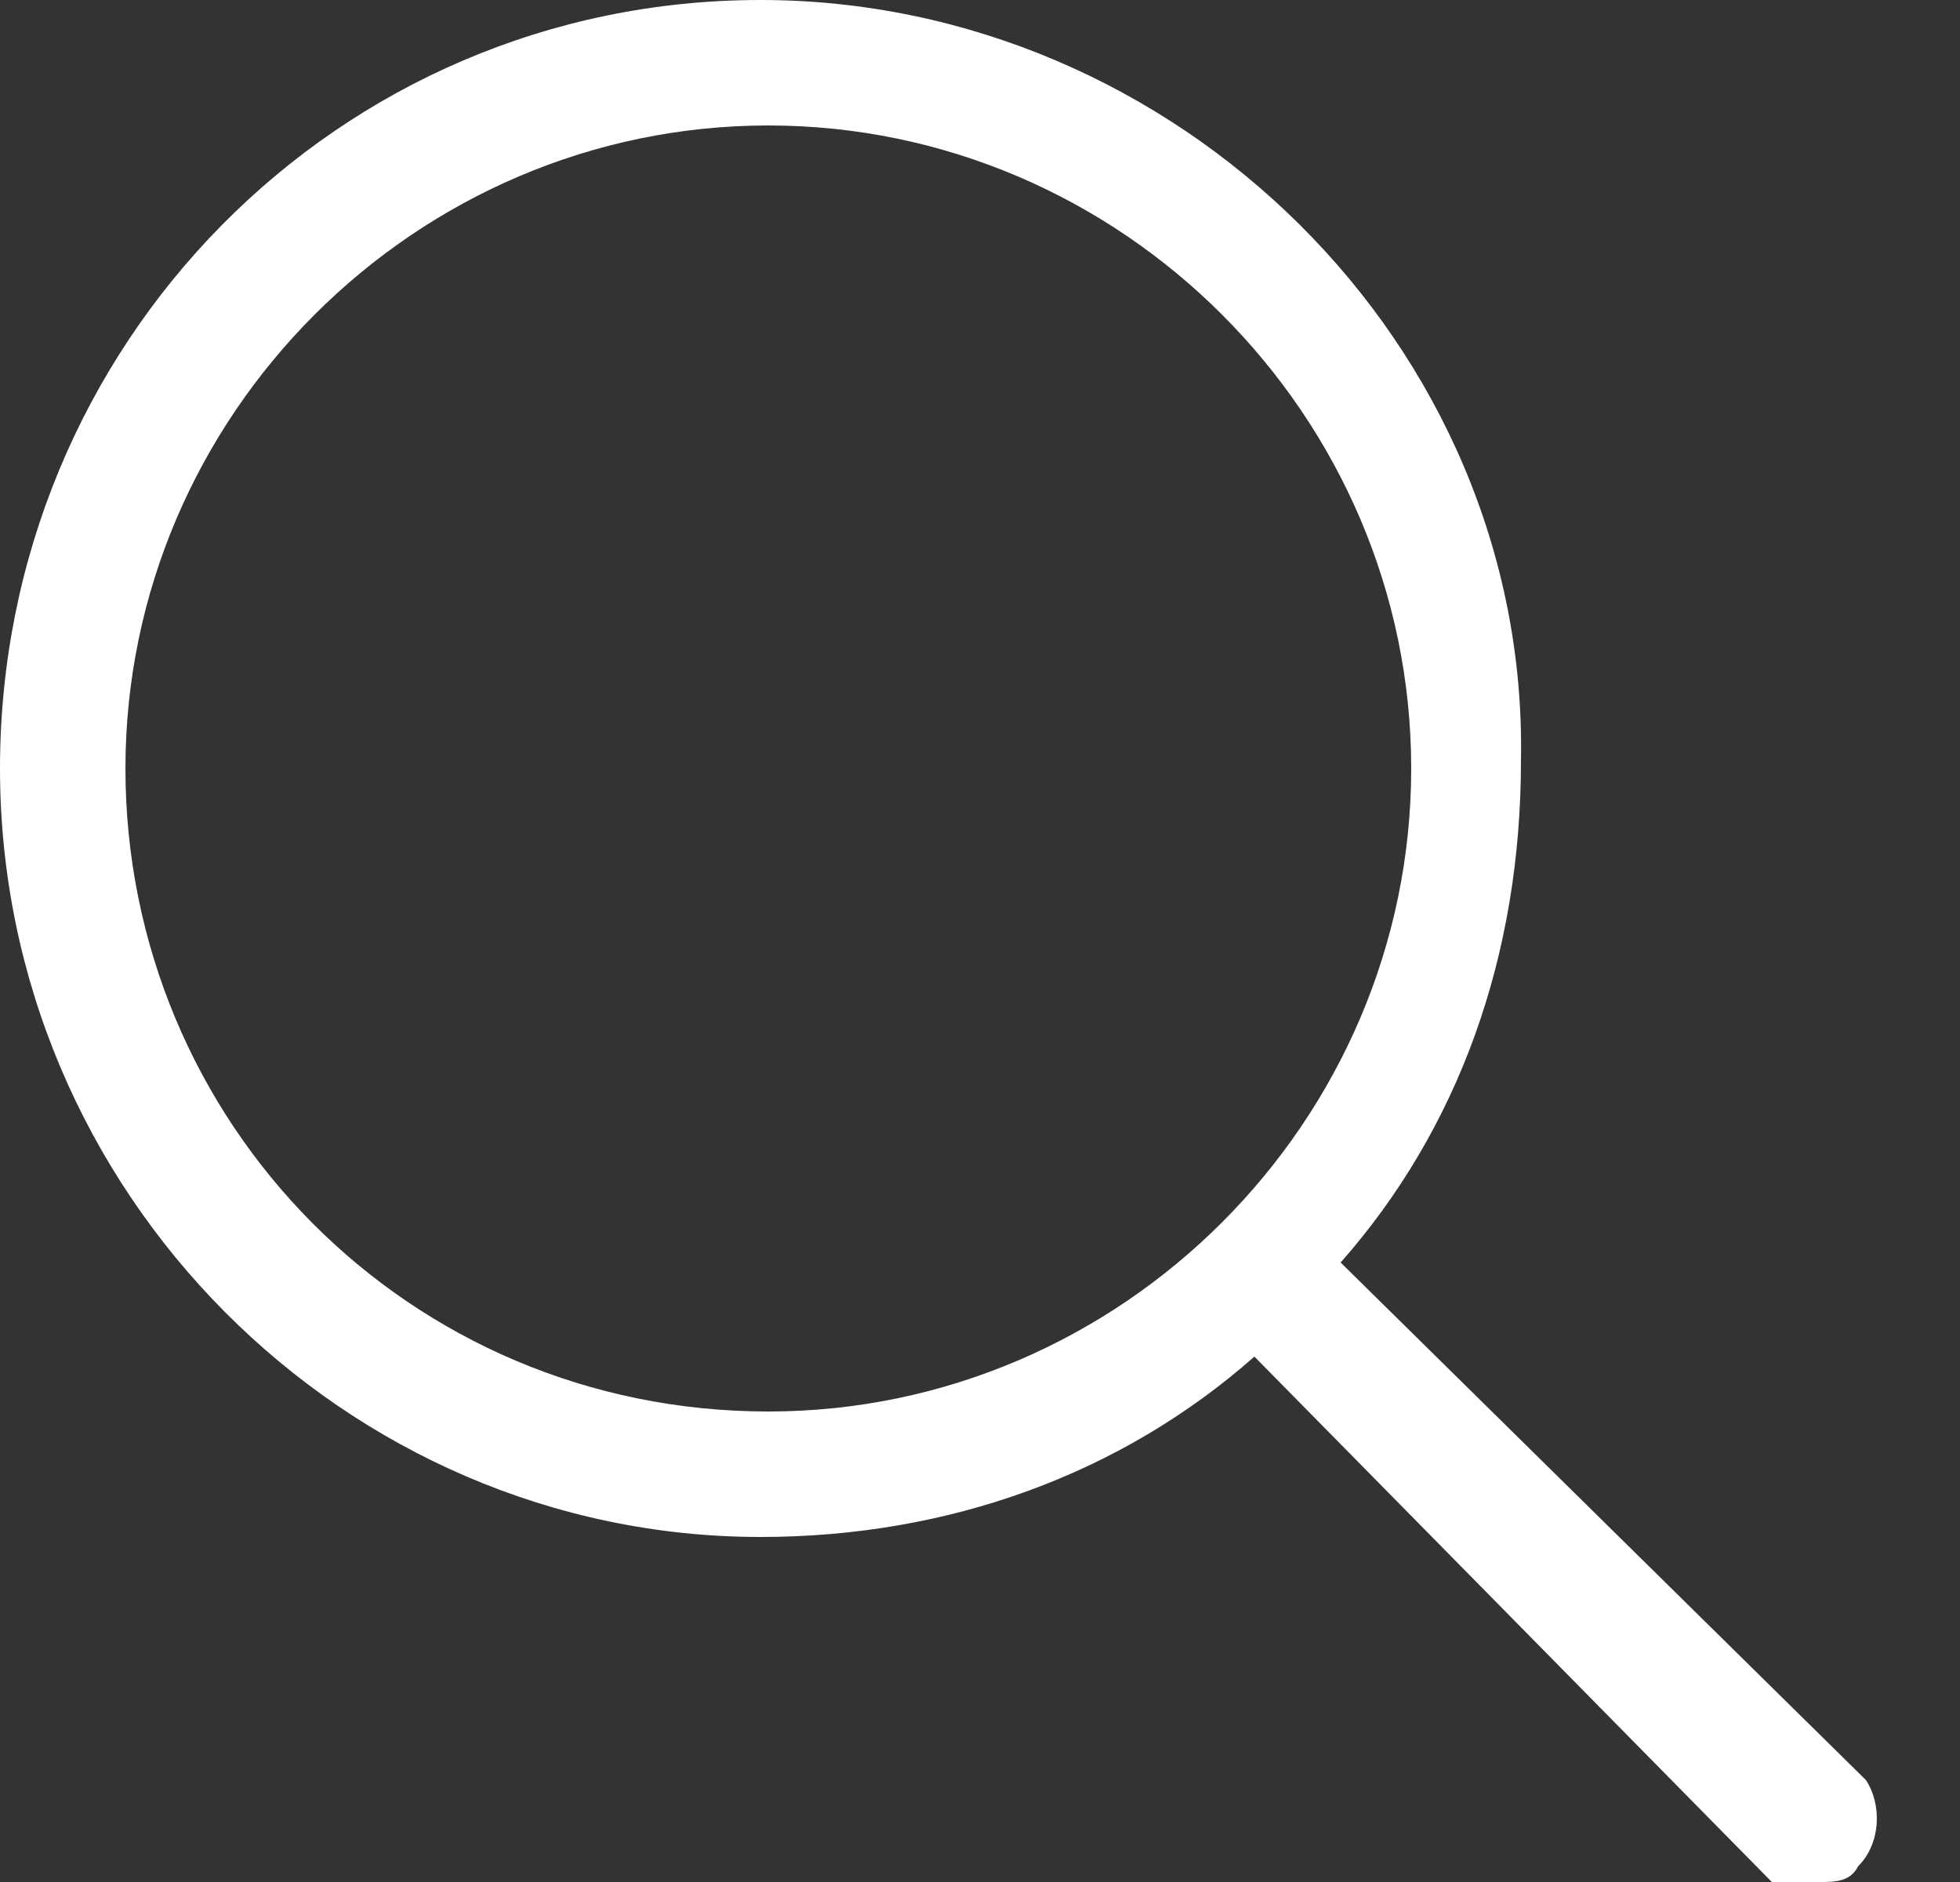 <?xml version="1.0" encoding="utf-8"?>
<!-- Generator: Adobe Illustrator 24.3.0, SVG Export Plug-In . SVG Version: 6.00 Build 0)  -->
<svg version="1.1" id="Livello_1" xmlns="http://www.w3.org/2000/svg" xmlns:xlink="http://www.w3.org/1999/xlink" x="0px" y="0px"
	 viewBox="0 0 25 24" style="enable-background:new 0 0 25 24;" xml:space="preserve">
<rect x="0" y="0" width="25" height="24" fill="#333333" stroke="none"/>
<style type="text/css">
	.st0{fill:#FFFFFF;}
</style>
<path class="st0" d="M23.8,22.7l-6.7-6.6c1.5-1.7,2.3-3.9,2.3-6.4C19.5,4.4,15,0,9.7,0C4.3,0,0,4.4,0,9.8c0,5.4,4.4,9.8,9.7,9.8
	c2.4,0,4.6-0.8,6.3-2.3l6.6,6.7C22.8,24,23,24,23.2,24c0.2,0,0.4,0,0.5-0.2C24,23.5,24,23,23.8,22.7z M9.8,18
	c-4.6,0-8.2-3.7-8.2-8.2c0-4.5,3.7-8.2,8.2-8.2c4.5,0,8.2,3.7,8.2,8.2C18,14.3,14.3,18,9.8,18z"/>
</svg>
